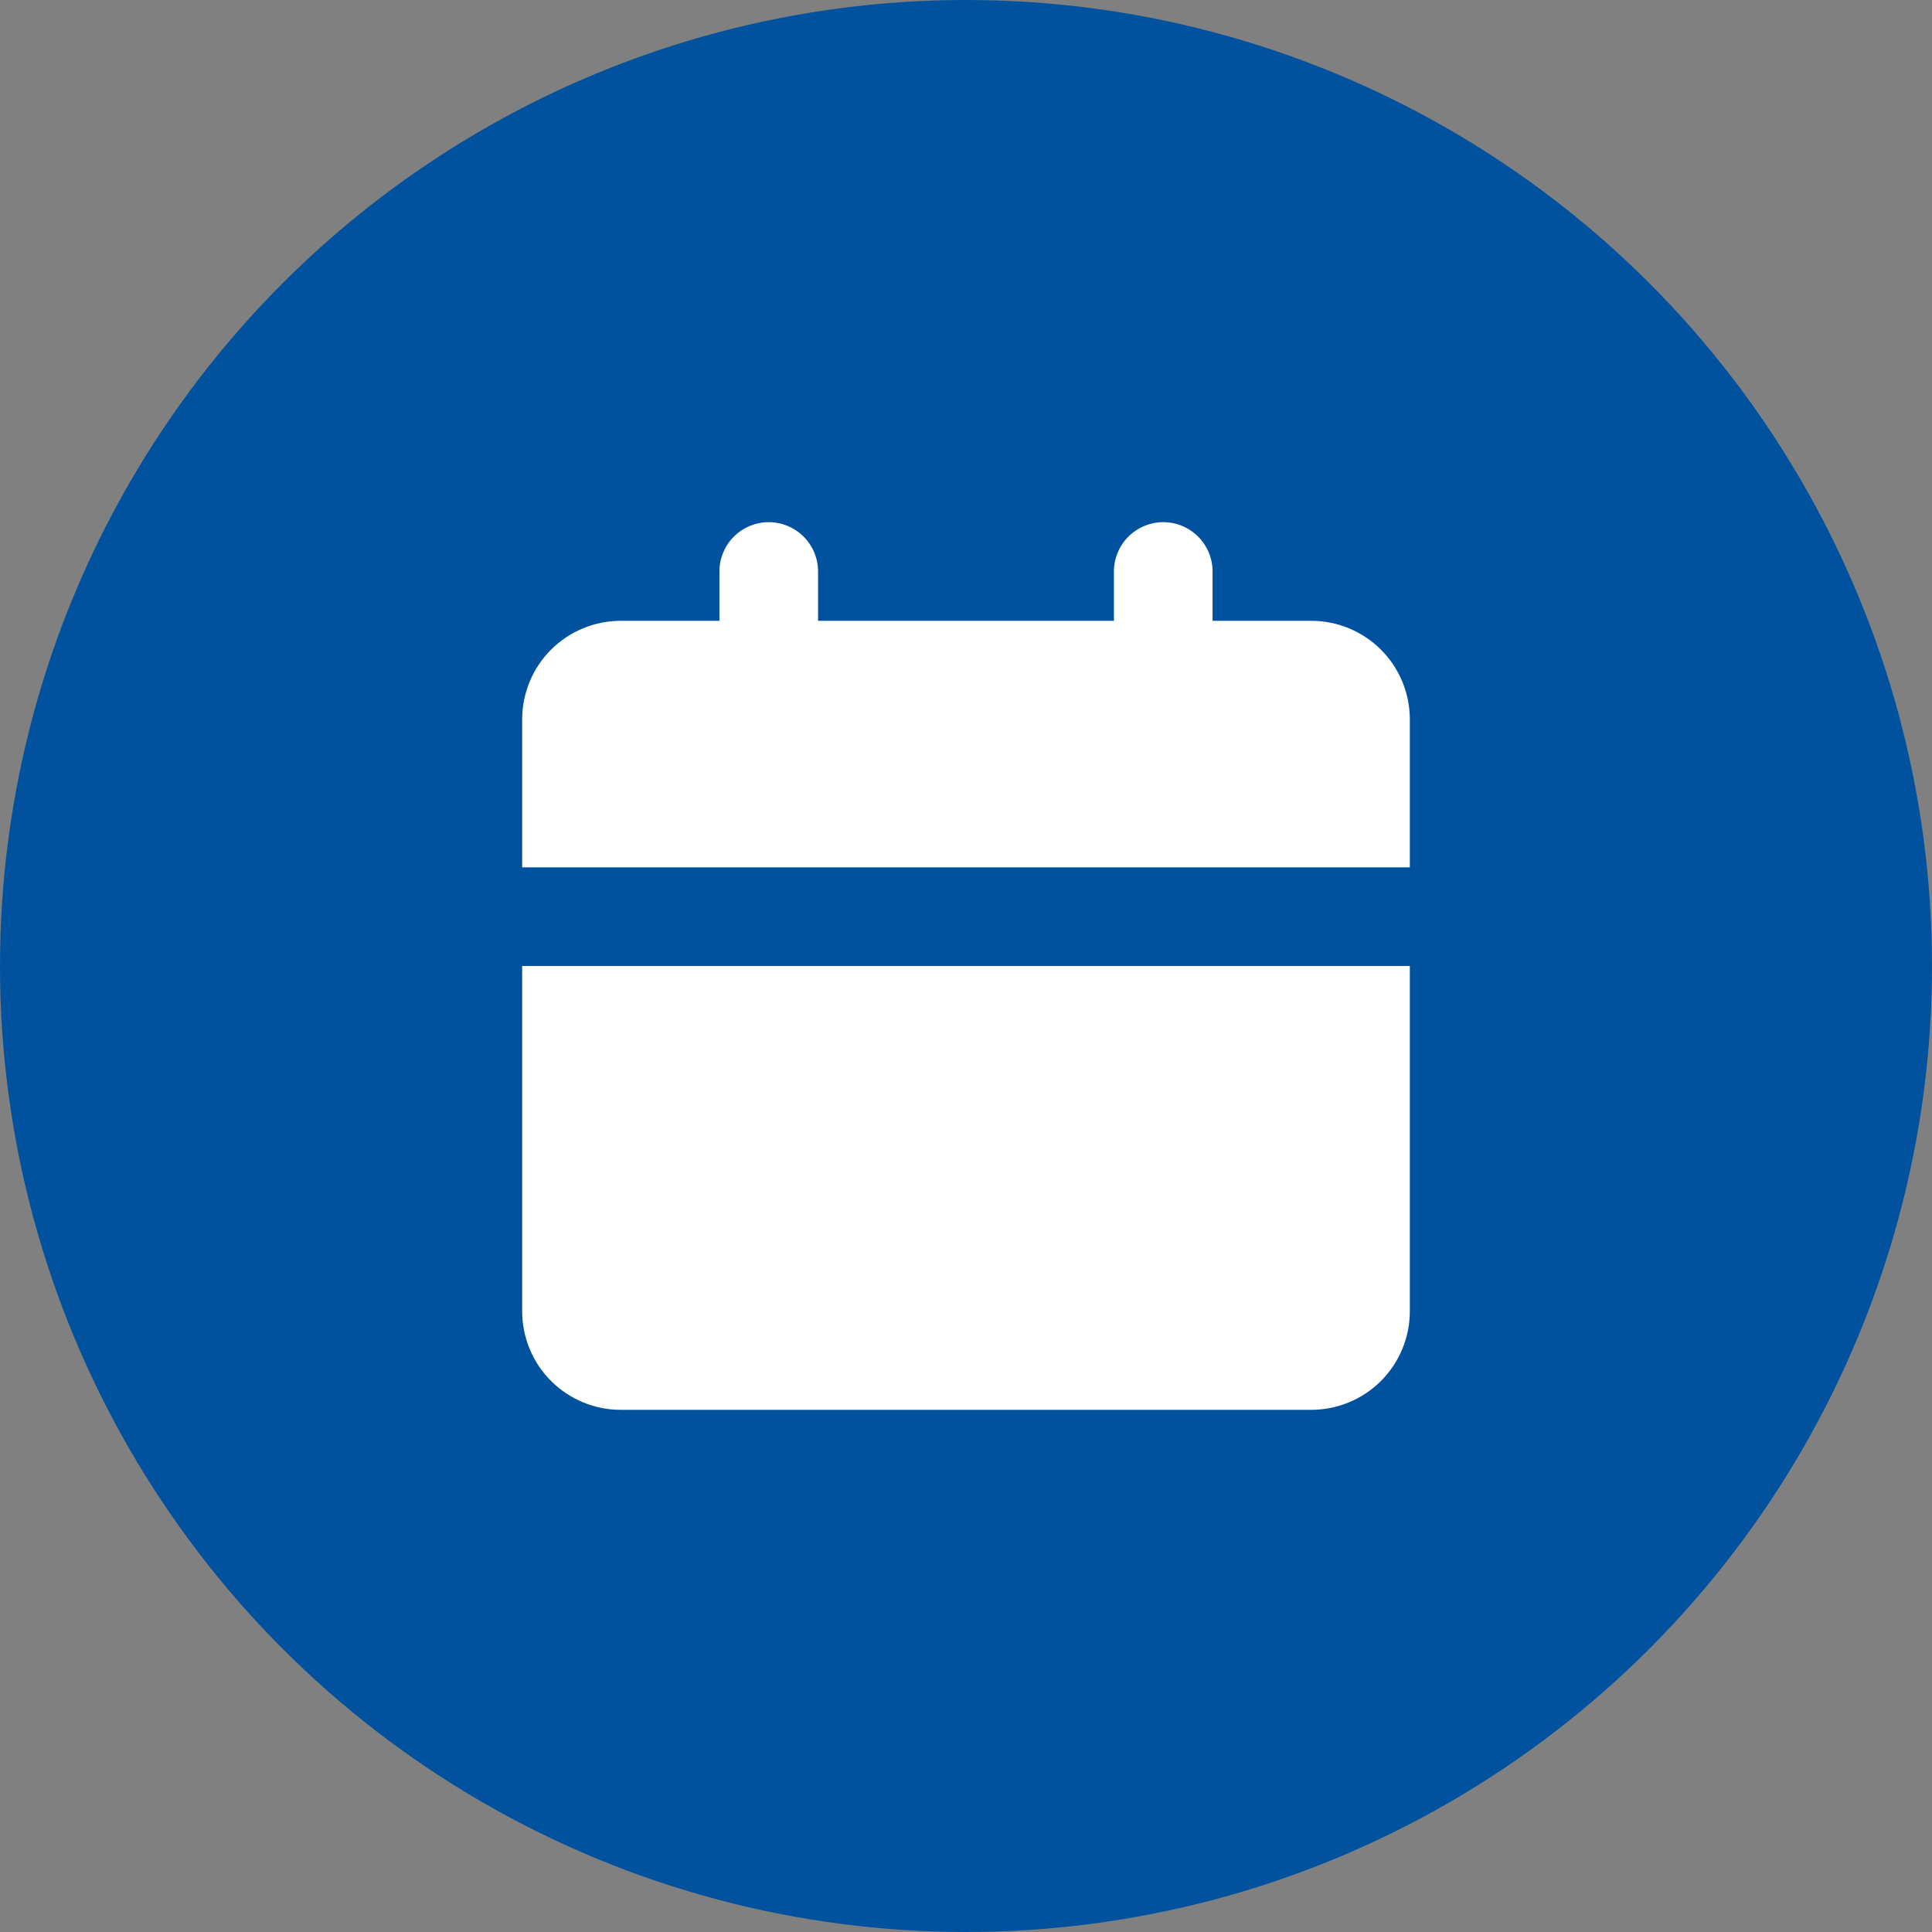 <?xml version="1.0" encoding="UTF-8"?> <svg xmlns="http://www.w3.org/2000/svg" width="37" height="37" viewBox="0 0 37 37" fill="none"><rect x="0" y="0" width="37" height="37" fill="#808080" stroke="none"/><circle cx="18.5" cy="18.5" r="18.5" fill="#00529E"></circle><path d="M27 18.5V25.111C27 25.612 26.801 26.093 26.447 26.447C26.093 26.801 25.612 27 25.111 27H11.889C11.388 27 10.908 26.801 10.553 26.447C10.199 26.093 10 25.612 10 25.111V18.5H27ZM22.278 10C22.528 10 22.768 10.1 22.946 10.277C23.123 10.454 23.222 10.694 23.222 10.944V11.889H25.111C25.612 11.889 26.093 12.088 26.447 12.442C26.801 12.796 27 13.277 27 13.778V16.611H10V13.778C10 13.277 10.199 12.796 10.553 12.442C10.908 12.088 11.388 11.889 11.889 11.889H13.778V10.944C13.778 10.694 13.877 10.454 14.054 10.277C14.232 10.1 14.472 10 14.722 10C14.973 10 15.213 10.1 15.39 10.277C15.567 10.454 15.667 10.694 15.667 10.944V11.889H21.333V10.944C21.333 10.694 21.433 10.454 21.61 10.277C21.787 10.1 22.027 10 22.278 10Z" fill="white"></path></svg> 